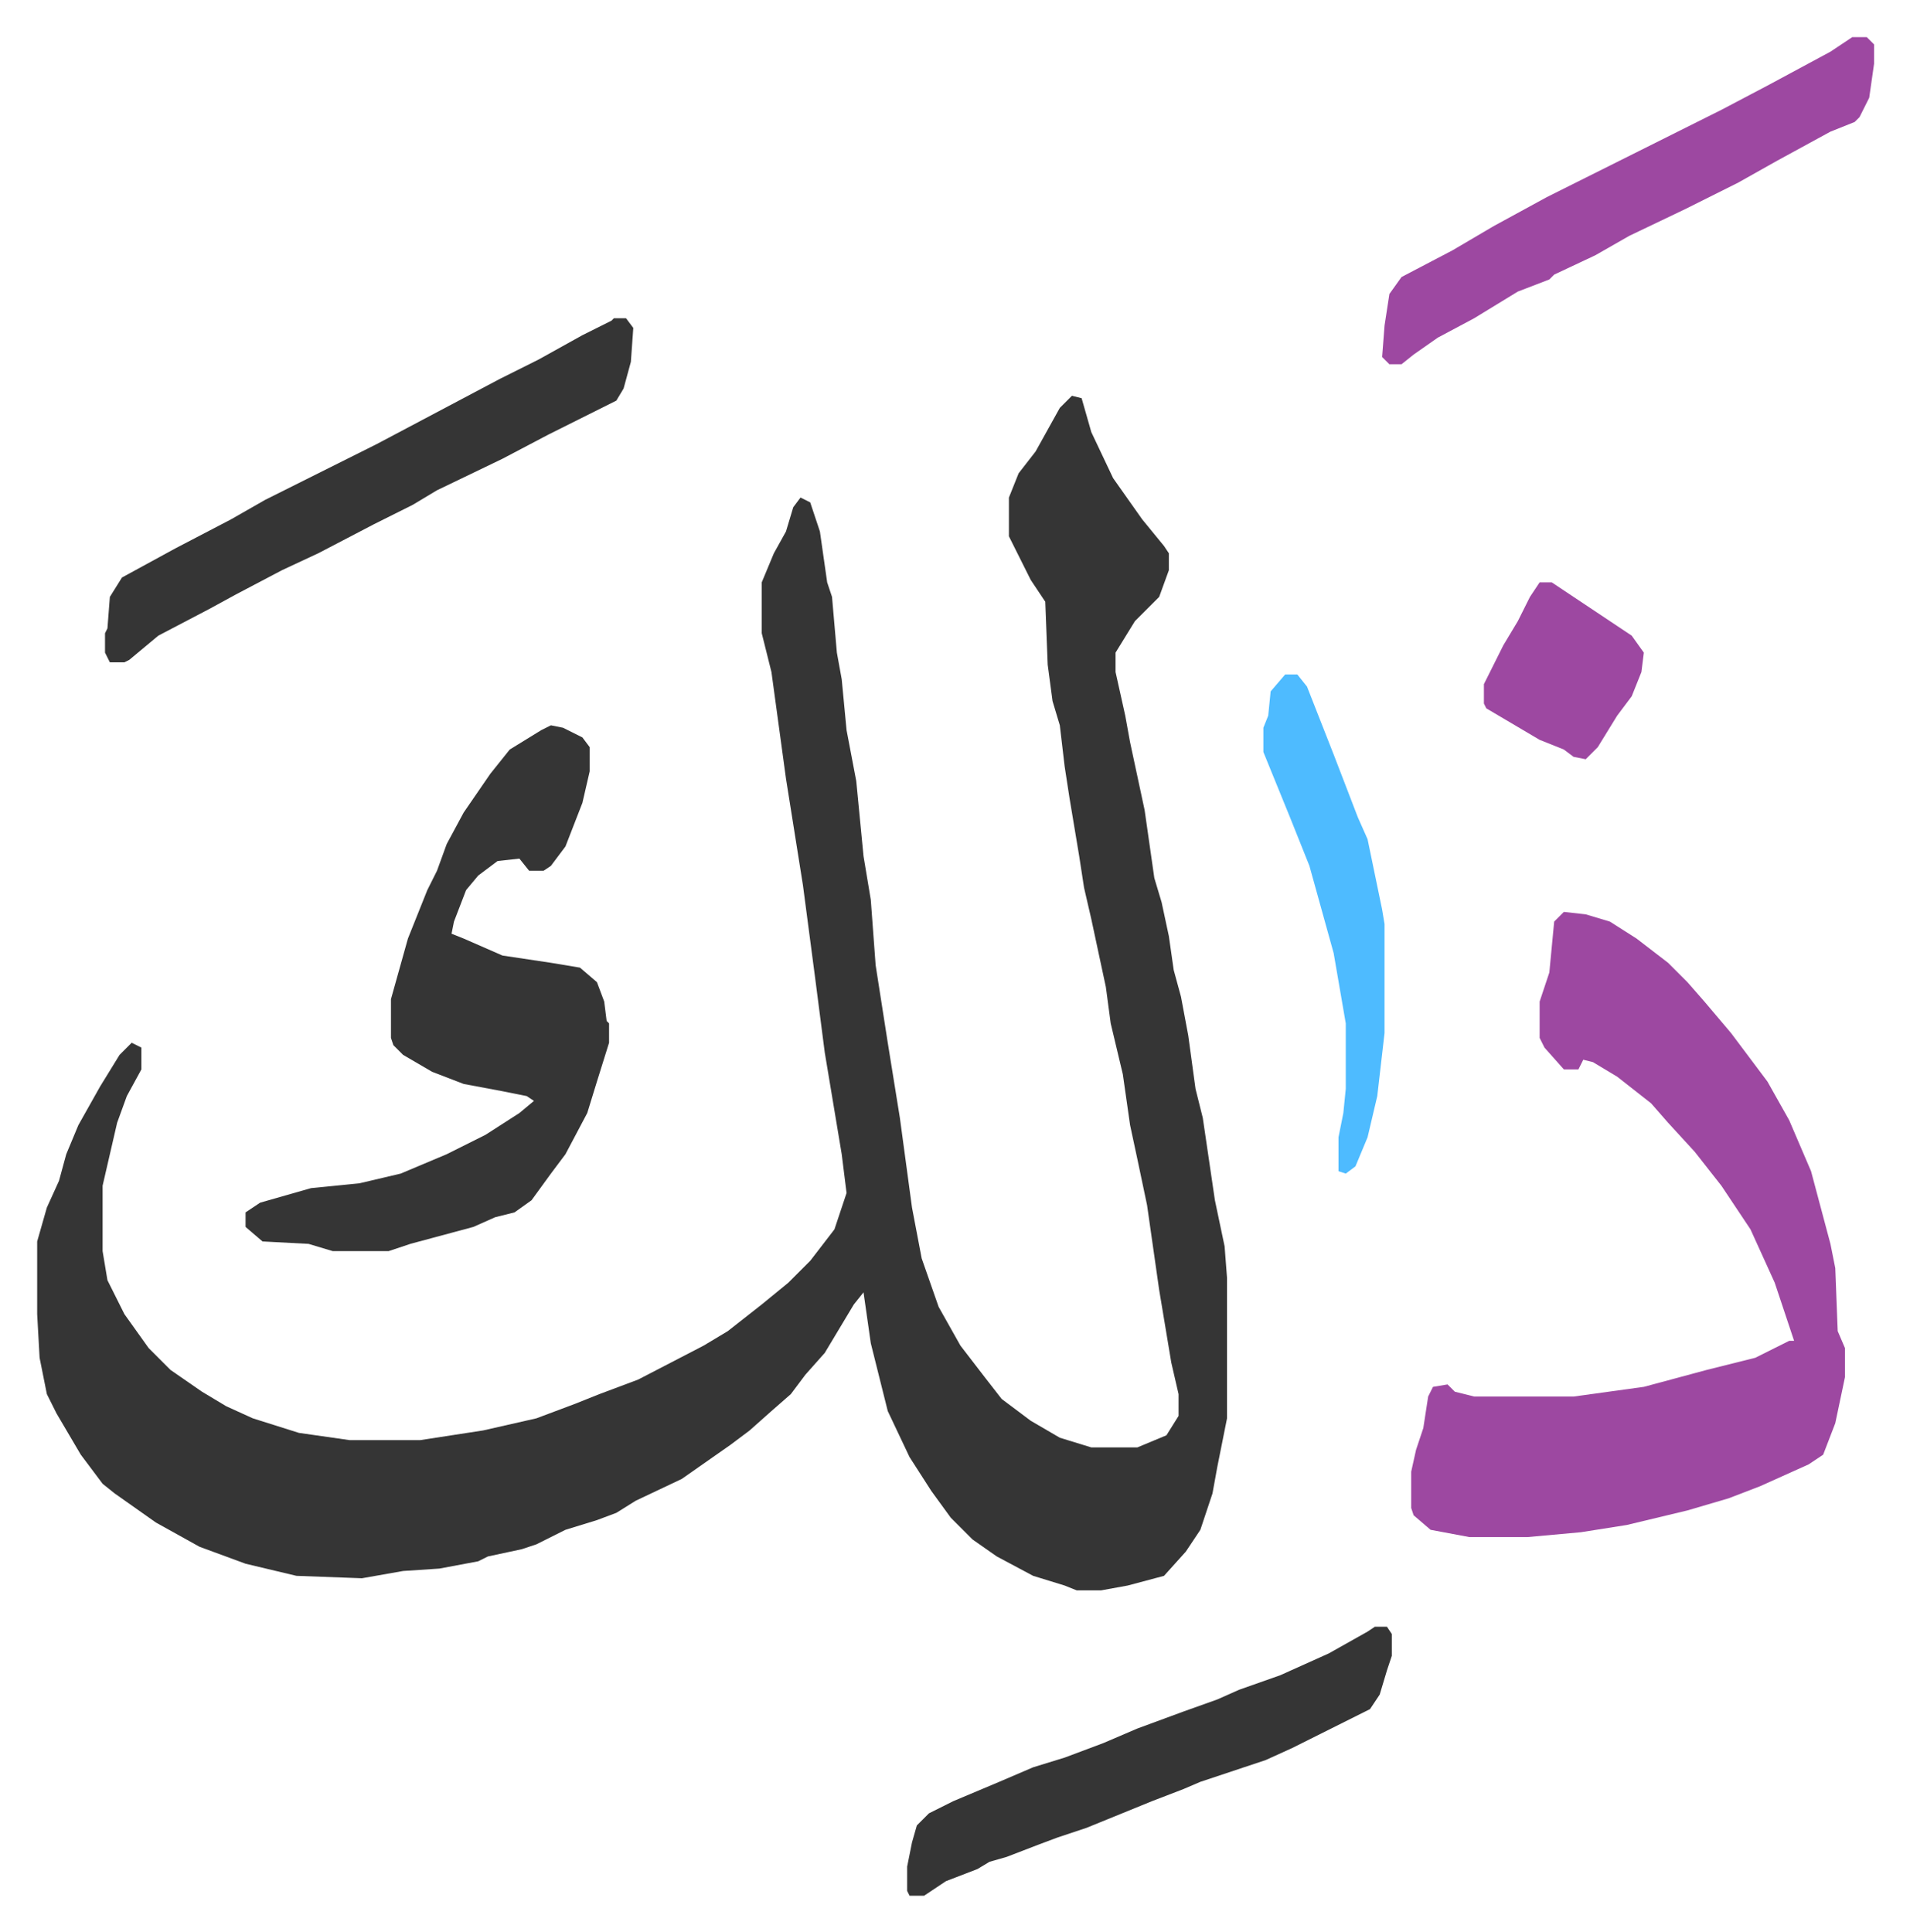 <svg xmlns="http://www.w3.org/2000/svg" role="img" viewBox="-15.33 346.67 788.16 797.16"><path fill="#353535" id="rule_normal" d="M427 510l4 1 4 14 9 19 12 17 9 11 2 3v7l-4 11-5 5-5 5-8 13v8l4 18 2 11 6 28 4 28 3 10 3 14 2 14 3 11 3 16 3 22 3 12 5 34 4 19 1 13v58l-4 20-2 11-5 15-6 9-9 10-15 4-11 2h-10l-5-2-13-4-15-8-10-7-9-9-8-11-9-14-9-19-7-28-3-21-4 5-12 20-8 9-6 8-8 7-9 8-8 6-10 7-10 7-19 9-8 5-8 3-13 4-12 6-6 2-14 3-4 2-16 3-15 1-17 3-27-1-21-5-19-7-18-10-17-12-5-4-9-12-10-17-4-8-3-15-1-18v-30l4-14 5-11 3-11 5-12 9-16 8-13 5-5 4 2v9l-6 11-4 11-6 26v27l2 12 7 14 10 14 9 9 13 9 10 6 11 5 19 6 21 3h29l26-4 22-5 16-6 10-4 16-6 27-14 10-6 14-11 11-9 9-9 10-13 5-15-2-16-7-42-4-31-5-38-7-44-3-22-3-22-4-16v-21l5-12 5-9 3-10 3-4 4 2 4 12 3 21 2 6 2 23 2 11 2 21 4 21 3 31 3 18 2 27 5 32 5 31 5 37 4 21 7 20 9 16 10 13 7 9 12 9 12 7 13 4h19l12-5 5-8v-9l-3-13-5-30-5-35-4-19-3-14-3-21-5-21-2-15-6-28-3-13-2-13-4-24-2-13-2-17-3-10-2-15-1-26-6-9-8-16-1-2v-16l4-10 7-9 10-18z"/><path fill="#9d48a1" id="rule_ikhfa" d="M630 723l9 1 10 3 11 7 13 10 8 8 7 8 11 13 15 20 9 16 9 21 8 30 2 10 1 26 3 7v12l-4 19-5 13-6 4-20 9-13 5-17 5-25 6-19 3-22 2h-24l-16-3-7-6-1-3v-15l2-9 3-9 2-13 2-4 6-1 3 3 8 2h41l29-4 26-7 20-5 14-7h2l-8-24-10-22-12-18-11-14-11-12-7-8-14-11-10-6-4-1-2 4h-6l-8-9-2-4v-15l4-12 2-21z"/><path fill="#353535" id="rule_normal" d="M212 646l5 1 8 4 3 4v10l-3 13-7 18-6 8-3 2h-6l-4-5-9 1-8 6-5 6-5 13-1 5 5 2 16 7 20 3 12 2 7 6 3 8 1 8 1 1v8l-5 16-4 13-9 17-6 8-8 11-7 5-8 2-9 4-26 7-9 3h-23l-10-3-19-1-7-6v-6l6-4 21-6 20-2 17-4 19-8 16-8 14-9 6-5-3-2-10-2-16-3-13-5-12-7-4-4-1-3v-16l7-25 8-20 4-8 4-11 7-13 11-16 8-10 13-8zm26-168h5l3 4-1 14-3 11-3 5-14 7-14 7-19 10-27 13-10 6-16 8-23 12-15 7-19 10-11 6-21 11-12 10-2 1h-6l-2-4v-8l1-2 1-13 5-8 22-12 23-12 14-8 30-15 16-8 34-18 17-9 16-8 18-10 12-6z"/><path fill="#9d48a1" id="rule_ikhfa" d="M749 362h6l3 3v8l-2 14-4 8-2 2-10 4-22 12-16 9-22 11-23 11-14 8-17 8-2 2-13 5-18 11-15 8-10 7-5 4h-5l-3-3 1-13 2-13 5-7 21-11 17-10 22-12 16-8 56-28 19-10 26-14z"/><path fill="#353535" id="rule_normal" d="M552 1018h5l2 3v9l-2 6-3 10-4 6-16 8-16 8-11 5-27 9-7 3-13 5-27 11-12 4-8 3-13 5-7 2-5 3-13 5-9 6h-6l-1-2v-10l2-10 2-7 5-5 10-5 19-8 14-6 13-4 16-6 14-6 19-7 14-5 9-4 17-6 20-9 16-9z"/><path fill="#4ebbff" id="rule_madd_normal_2_vowels" d="M515 625h5l4 5 11 28 10 26 4 9 6 29 1 6v45l-3 26-4 17-5 12-4 3-3-1v-14l2-10 1-10v-27l-5-29-10-36-8-20-11-27v-10l2-5 1-10z"/><path fill="#9d48a1" id="rule_ikhfa" d="M620 587h5l33 22 5 7-1 8-4 10-6 8-8 13-5 5-5-1-4-3-10-4-22-13-1-2v-8l8-16 6-10 5-10z"/></svg>
